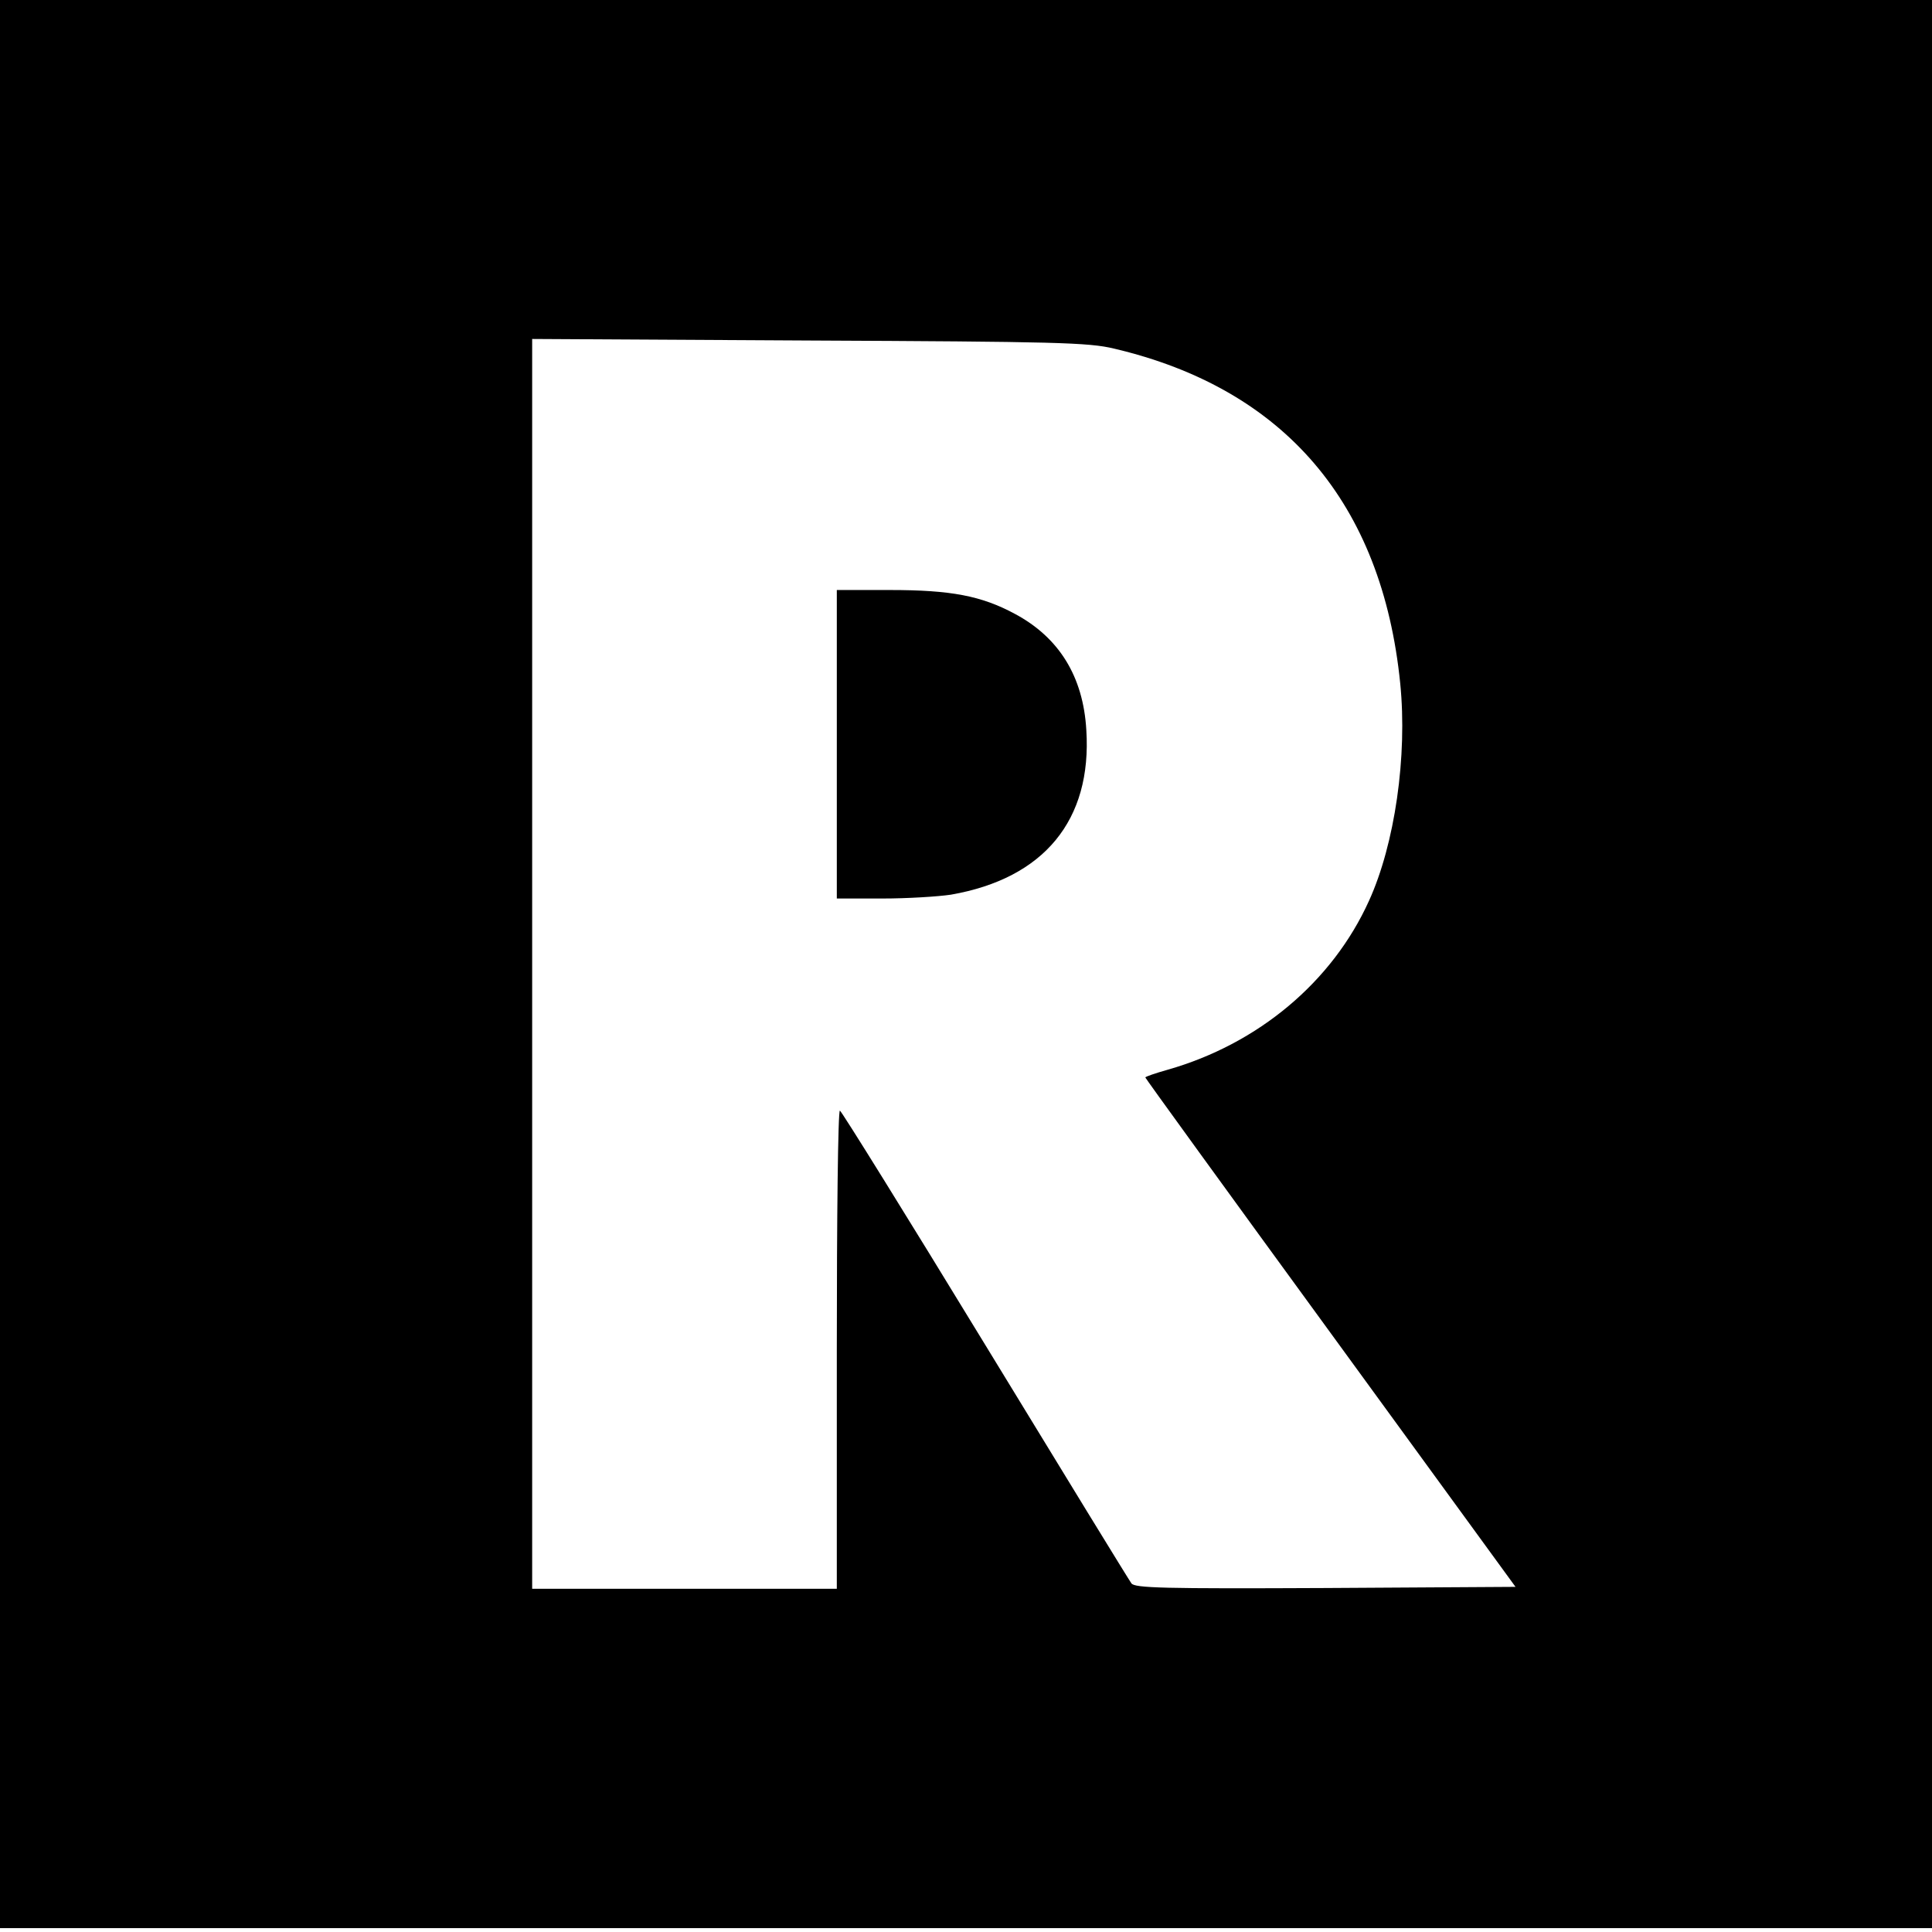 <?xml version="1.0" standalone="no"?>
<!DOCTYPE svg PUBLIC "-//W3C//DTD SVG 20010904//EN"
 "http://www.w3.org/TR/2001/REC-SVG-20010904/DTD/svg10.dtd">
<svg version="1.0" xmlns="http://www.w3.org/2000/svg"
 width="501pt" height="501pt" viewBox="0 0 501 501"
 preserveAspectRatio="xMidYMid meet">
<g transform="translate(0,501) scale(0.1,-0.1)"
fill="#000000" stroke="none">
<path d="M0 2510 l0 -2500 2505 0 2505 0 0 2500 0 2500 -2505 0 -2505 0 0
-2500z m2889 1596 c442 -104 695 -401 742 -868 19 -189 -14 -417 -81 -564 -95
-210 -287 -371 -522 -438 -32 -9 -58 -18 -58 -20 0 -2 216 -300 480 -662 l480
-659 -493 -3 c-422 -2 -494 0 -503 12 -6 8 -177 287 -380 620 -203 333 -372
605 -376 606 -5 0 -8 -279 -8 -620 l0 -620 -395 0 -395 0 0 1621 0 1620 718
-4 c639 -3 725 -5 791 -21z"/>
<path d="M2170 3080 l0 -400 118 0 c65 0 145 5 178 10 241 42 366 193 351 427
-8 139 -71 240 -185 301 -87 47 -166 62 -324 62 l-138 0 0 -400z"/>
</g>
</svg>
